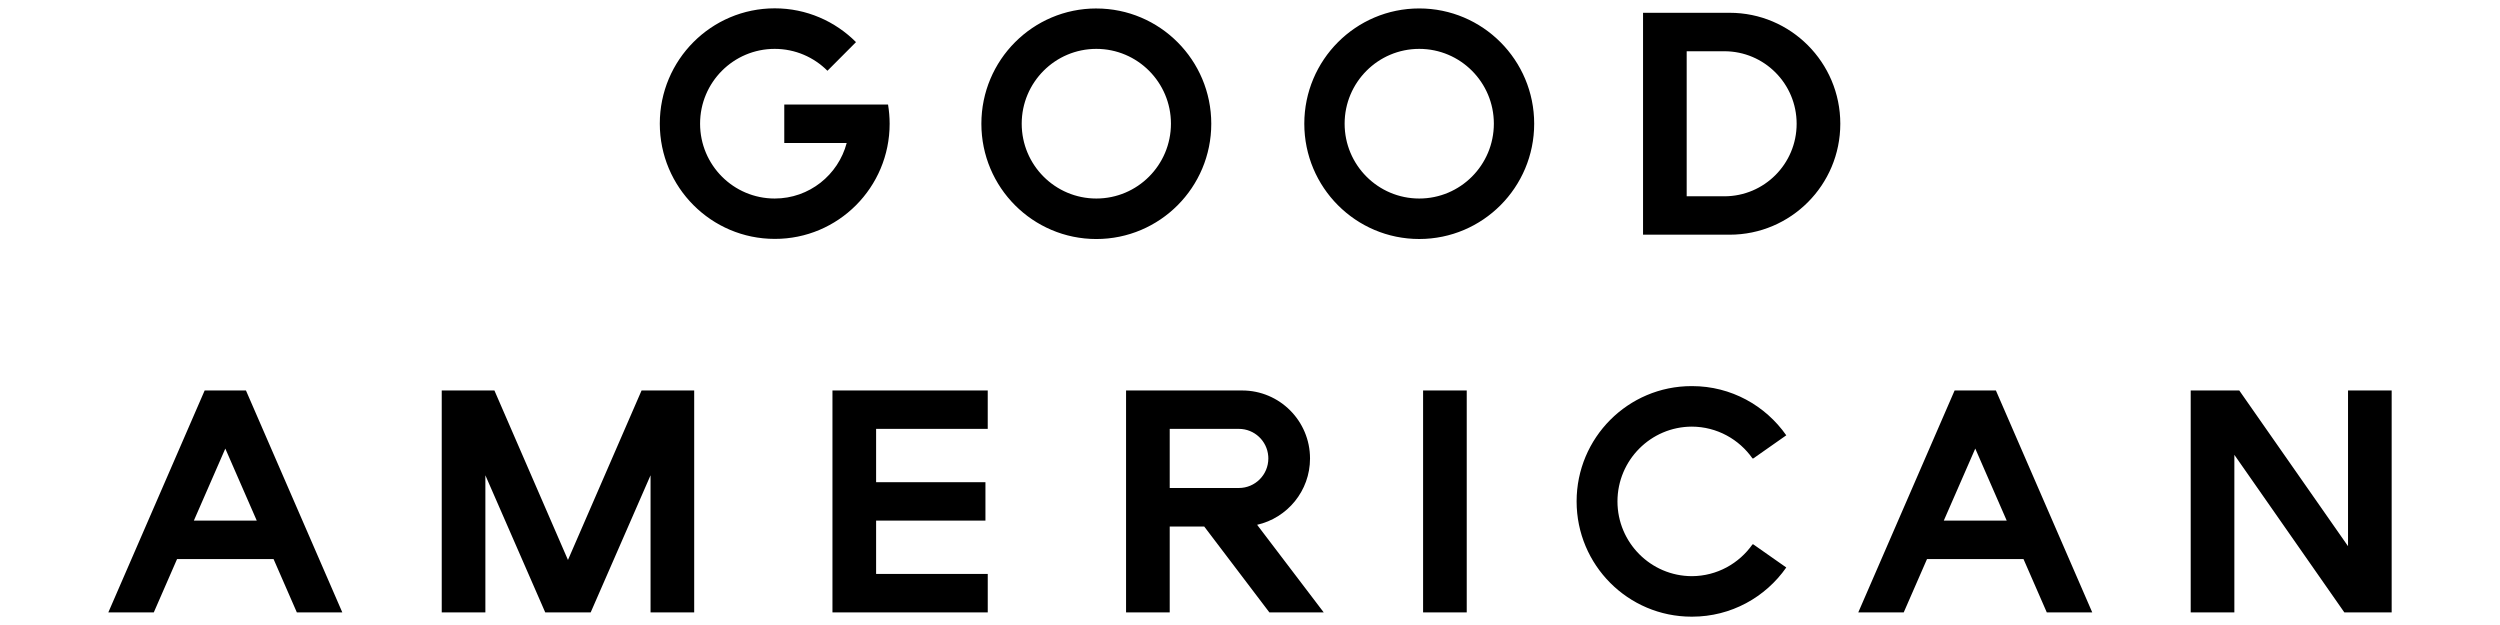 <?xml version="1.0" encoding="UTF-8"?>
<svg width="300px" height="75px" viewBox="0 0 300 75" version="1.1" xmlns="http://www.w3.org/2000/svg" xmlns:xlink="http://www.w3.org/1999/xlink">
    <title>good_american</title>
    <defs>
        <filter id="filter-1">
            <feColorMatrix in="SourceGraphic" type="matrix" values="0 0 0 0 0.248 0 0 0 0 0.256 0 0 0 0 0.271 0 0 0 1 0"></feColorMatrix>
        </filter>
    </defs>
    <g id="good_american" stroke="none" stroke-width="1" fill="none" fill-rule="evenodd">
        <g filter="url(#filter-1)" id="good-american">
            <g transform="translate(13, 1)">
                <path d="M190.057,45.333 C194.73,45.333 198.856,47.671 201.353,51.237 L197.38,54.024 C197.368,54.011 197.362,54.005 197.355,53.993 L197.309,54.024 C195.698,51.721 193.042,50.208 190.024,50.195 C185.094,50.208 181.103,54.217 181.096,59.166 C181.096,64.112 185.096,68.127 190.024,68.14 C193.042,68.127 195.698,66.614 197.309,64.311 L197.355,64.342 C197.368,64.329 197.373,64.324 197.38,64.311 L201.353,67.098 C198.864,70.664 194.73,73 190.057,73 L189.986,73 C182.367,73 176.193,66.808 176.193,59.166 C176.193,51.527 182.367,45.333 189.986,45.333 L190.057,45.333 Z M255.713,45.857 L268.763,64.541 L268.763,45.857 L274,45.857 L274,72.484 L268.319,72.484 L255.123,53.58 L255.123,72.485 L249.884,72.485 L249.884,45.857 L255.713,45.857 Z M136.063,45.857 C140.557,45.857 144.203,49.512 144.203,54.018 C144.203,57.905 141.481,61.156 137.853,61.975 L145.845,72.485 L139.324,72.485 L131.505,62.18 L127.366,62.18 L127.366,72.485 L122.127,72.485 L122.127,45.857 L136.063,45.857 Z M16.515,45.857 L28.076,72.484 L22.62,72.484 L19.827,66.087 L8.247,66.087 L5.456,72.485 L0,72.485 L11.559,45.857 L16.515,45.857 L16.515,45.857 Z M105.528,45.857 L105.528,50.465 L92.133,50.465 L92.133,56.863 L105.253,56.863 L105.253,61.471 L92.133,61.471 L92.133,67.87 L105.53,67.87 L105.53,72.485 L86.895,72.485 L86.895,45.857 L105.527,45.857 L105.528,45.857 Z M46.33,45.857 L55.156,66.196 L63.988,45.857 L70.303,45.857 L70.303,72.484 L65.066,72.484 L65.066,56.033 L57.883,72.485 L52.427,72.485 L45.245,56.033 L45.245,72.485 L40.008,72.485 L40.008,45.857 L46.33,45.857 L46.33,45.857 Z M226.508,45.857 L238.068,72.484 L232.613,72.484 L229.82,66.087 L218.241,66.087 L215.448,72.485 L209.994,72.485 L221.553,45.857 L226.508,45.857 L226.508,45.857 Z M163.008,45.857 L163.008,72.484 L157.771,72.484 L157.771,45.857 L163.008,45.857 Z M224.032,52.828 L220.256,61.471 L227.805,61.471 L224.032,52.826 L224.032,52.828 Z M14.038,52.828 L10.264,61.471 L17.81,61.471 L14.036,52.826 L14.038,52.828 Z M135.665,50.465 L127.366,50.465 L127.366,57.559 L135.665,57.559 C137.616,57.559 139.201,55.975 139.201,54.011 L139.19,53.735 C139.05,51.907 137.528,50.465 135.665,50.465 Z M118.56,0.018 C126.177,0.018 132.353,6.21 132.353,13.852 C132.353,21.491 126.179,27.683 118.56,27.683 C110.941,27.683 104.765,21.491 104.765,13.85 C104.765,6.21 110.939,0.016 118.56,0.016 L118.56,0.018 Z M157.309,0.013 C164.926,0.013 171.102,6.212 171.102,13.846 C171.102,21.486 164.928,27.68 157.309,27.68 C149.69,27.68 143.516,21.486 143.516,13.846 C143.516,6.205 149.69,0.013 157.307,0.013 L157.309,0.013 Z M79.97,0 C83.776,0 87.223,1.551 89.72,4.055 L86.409,7.377 L86.292,7.492 C84.675,5.871 82.436,4.865 79.964,4.865 C75.014,4.865 71.01,8.882 71.01,13.844 C71.01,18.808 75.021,22.823 79.964,22.823 C84.111,22.823 87.589,19.993 88.604,16.157 L81.113,16.157 L81.113,11.547 L93.566,11.547 C93.686,12.295 93.757,13.067 93.757,13.852 C93.757,21.493 87.576,27.685 79.97,27.667 C72.352,27.667 66.176,21.473 66.176,13.834 C66.176,6.192 72.351,0 79.97,0 L79.97,0 Z M194.562,0.535 C201.892,0.535 207.836,6.502 207.836,13.852 C207.836,21.203 201.892,27.163 194.562,27.163 L184.165,27.163 L184.165,0.535 L194.562,0.535 Z M118.56,4.865 C113.61,4.865 109.605,8.89 109.605,13.844 C109.605,18.808 113.617,22.823 118.56,22.823 C123.501,22.823 127.507,18.808 127.514,13.844 C127.514,8.882 123.501,4.865 118.56,4.865 Z M157.309,4.865 C152.359,4.865 148.355,8.89 148.355,13.844 C148.355,18.808 152.366,22.823 157.309,22.823 C162.252,22.823 166.256,18.808 166.263,13.844 C166.263,8.882 162.252,4.865 157.309,4.865 Z M193.921,5.15 L189.402,5.15 L189.402,22.555 L193.921,22.555 C198.716,22.555 202.597,18.661 202.597,13.852 C202.597,9.043 198.716,5.15 193.921,5.15 Z" id="Shape" fill="#000000" fill-rule="nonzero"></path>
            </g>
        </g>
    </g>
</svg>